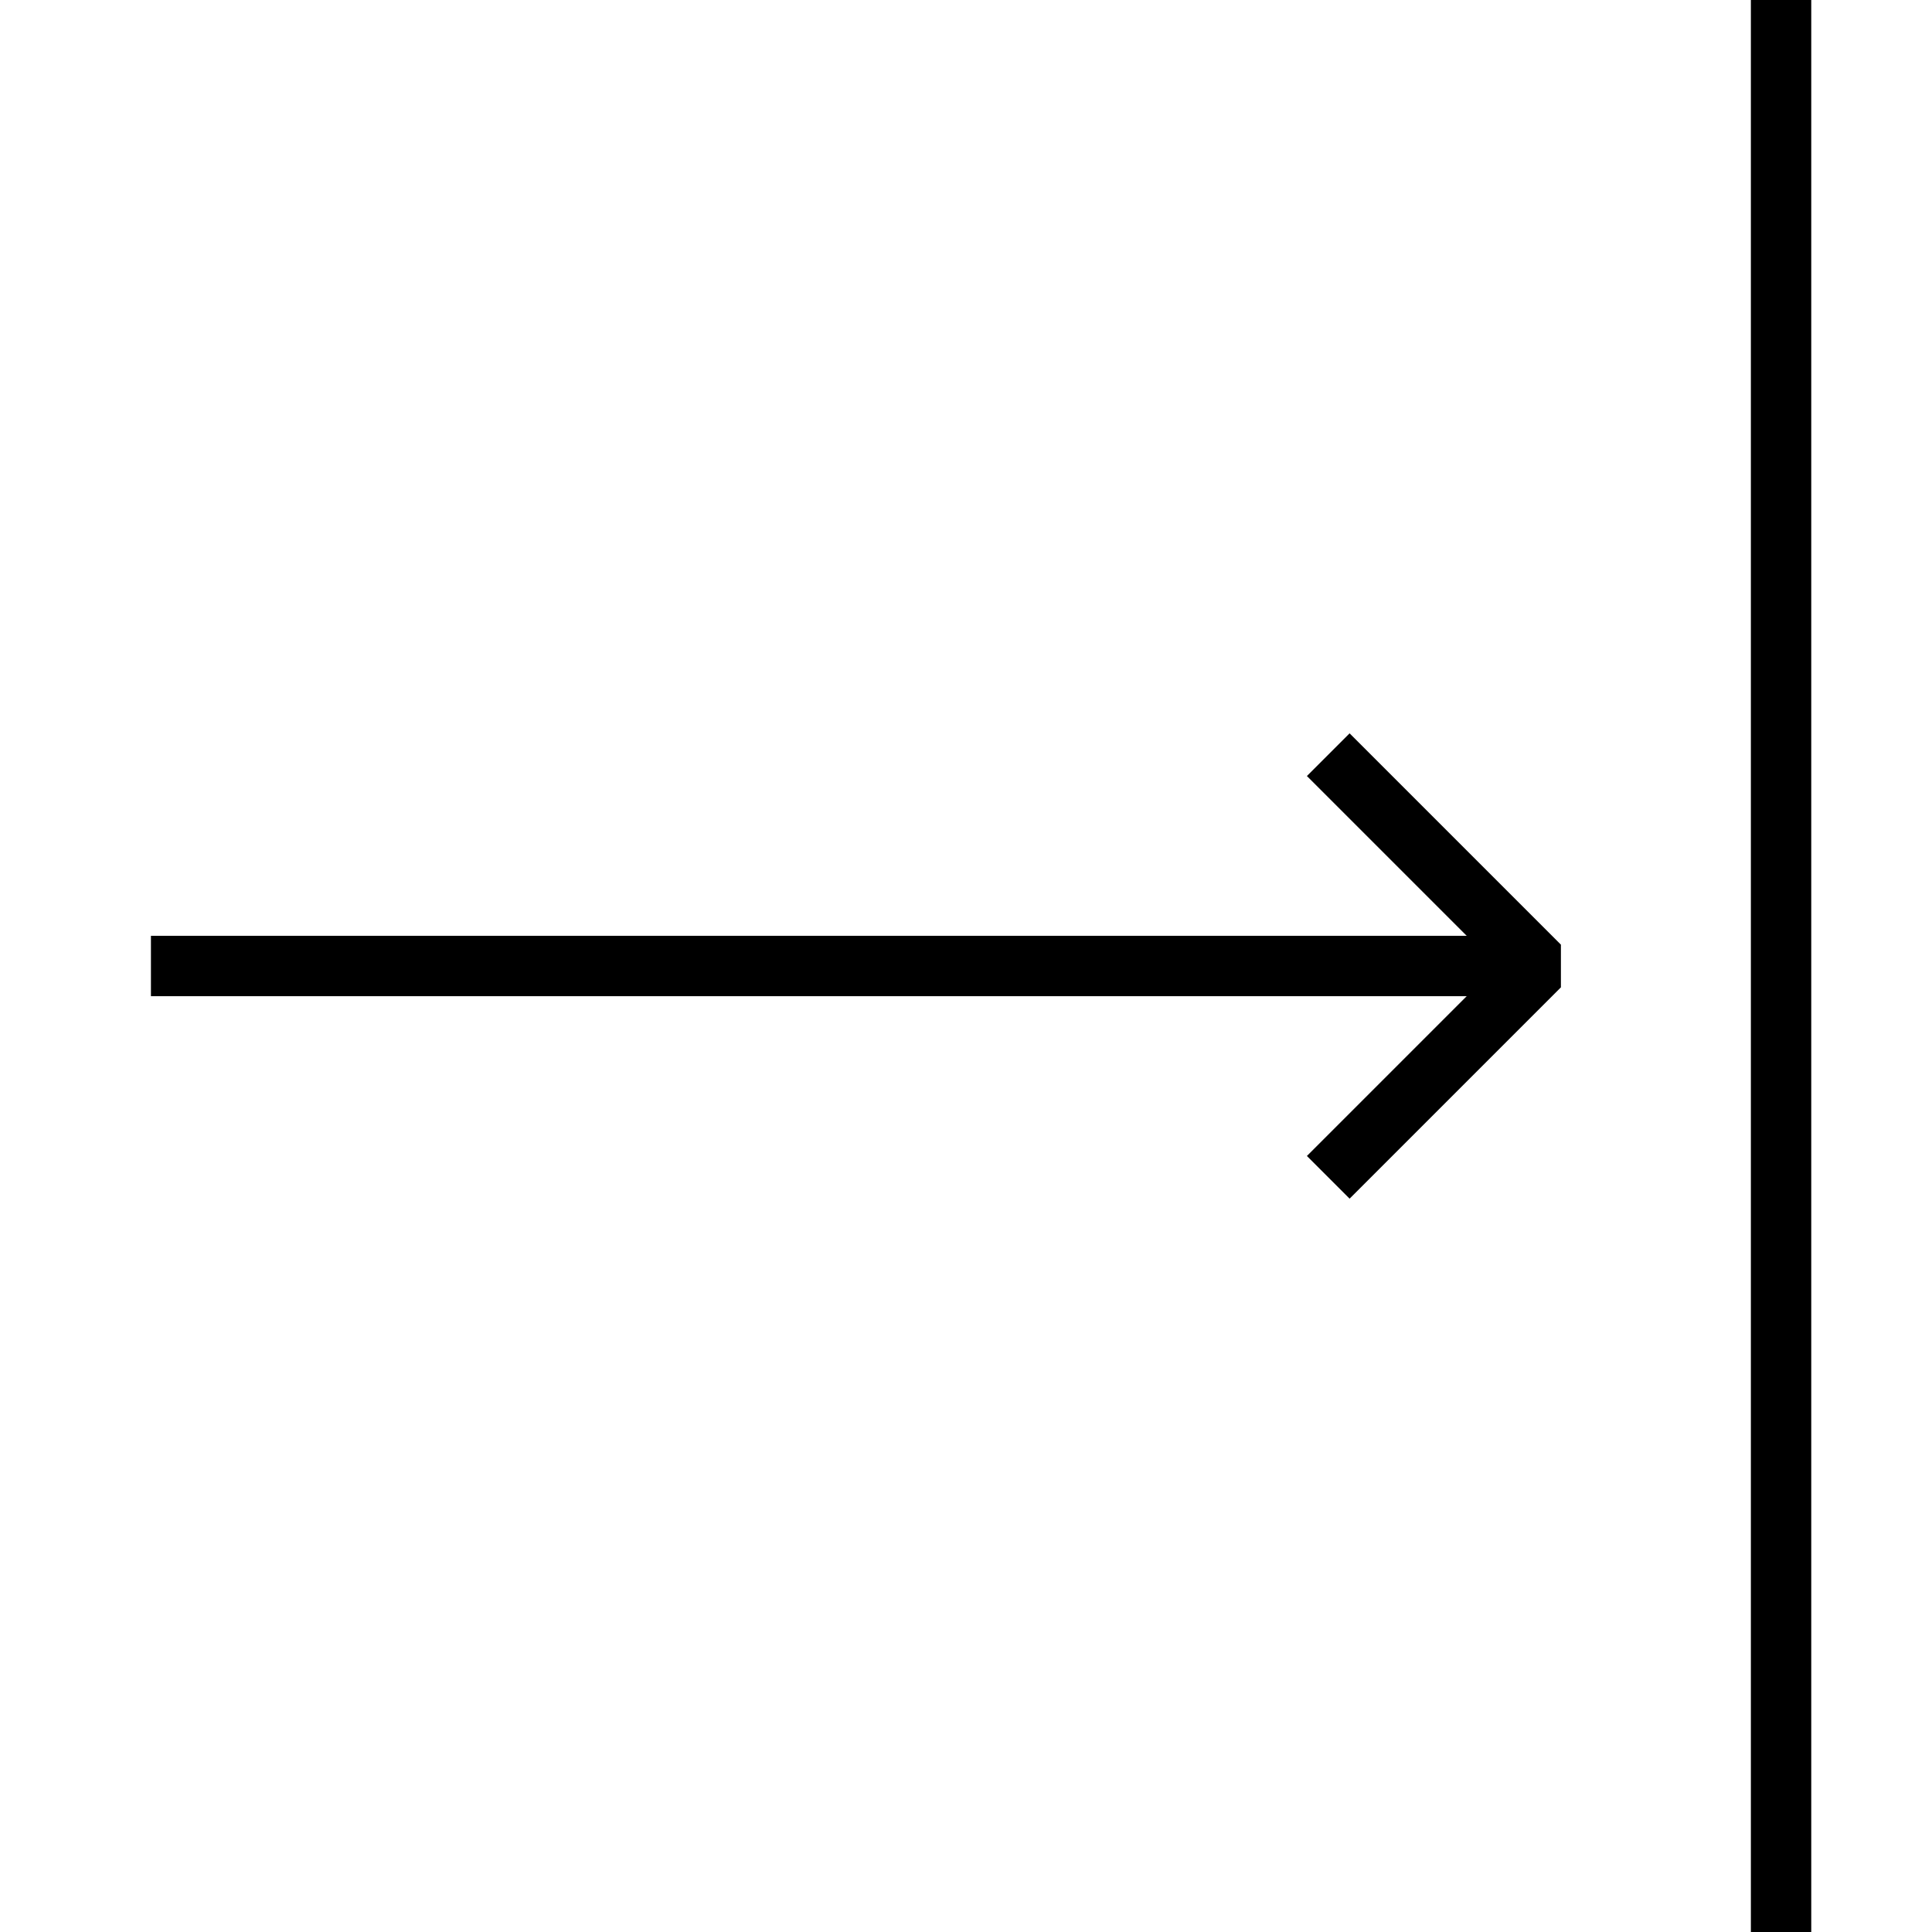 <?xml version="1.0" encoding="utf-8"?>
<!-- Generator: Adobe Illustrator 16.0.0, SVG Export Plug-In . SVG Version: 6.00 Build 0)  -->
<!DOCTYPE svg PUBLIC "-//W3C//DTD SVG 1.1//EN" "http://www.w3.org/Graphics/SVG/1.1/DTD/svg11.dtd">
<svg version="1.1" id="Layer_1" xmlns="http://www.w3.org/2000/svg" xmlns:xlink="http://www.w3.org/1999/xlink" x="0px" y="0px"
	 width="64px" height="64px" viewBox="0 0 64 64" enable-background="new 0 0 64 64" xml:space="preserve">
<polyline fill="none" stroke="#000000" stroke-width="2" stroke-linejoin="bevel" stroke-miterlimit="10" points="44,39 51,32 
	44,25 "/>
<polyline fill="none" stroke="#000000" stroke-width="2" stroke-miterlimit="10" points="51,32 39,32 5,32 "/>
<line fill="none" stroke="#000000" stroke-width="2" stroke-miterlimit="10" x1="59" y1="0" x2="59" y2="64"/>
</svg>
